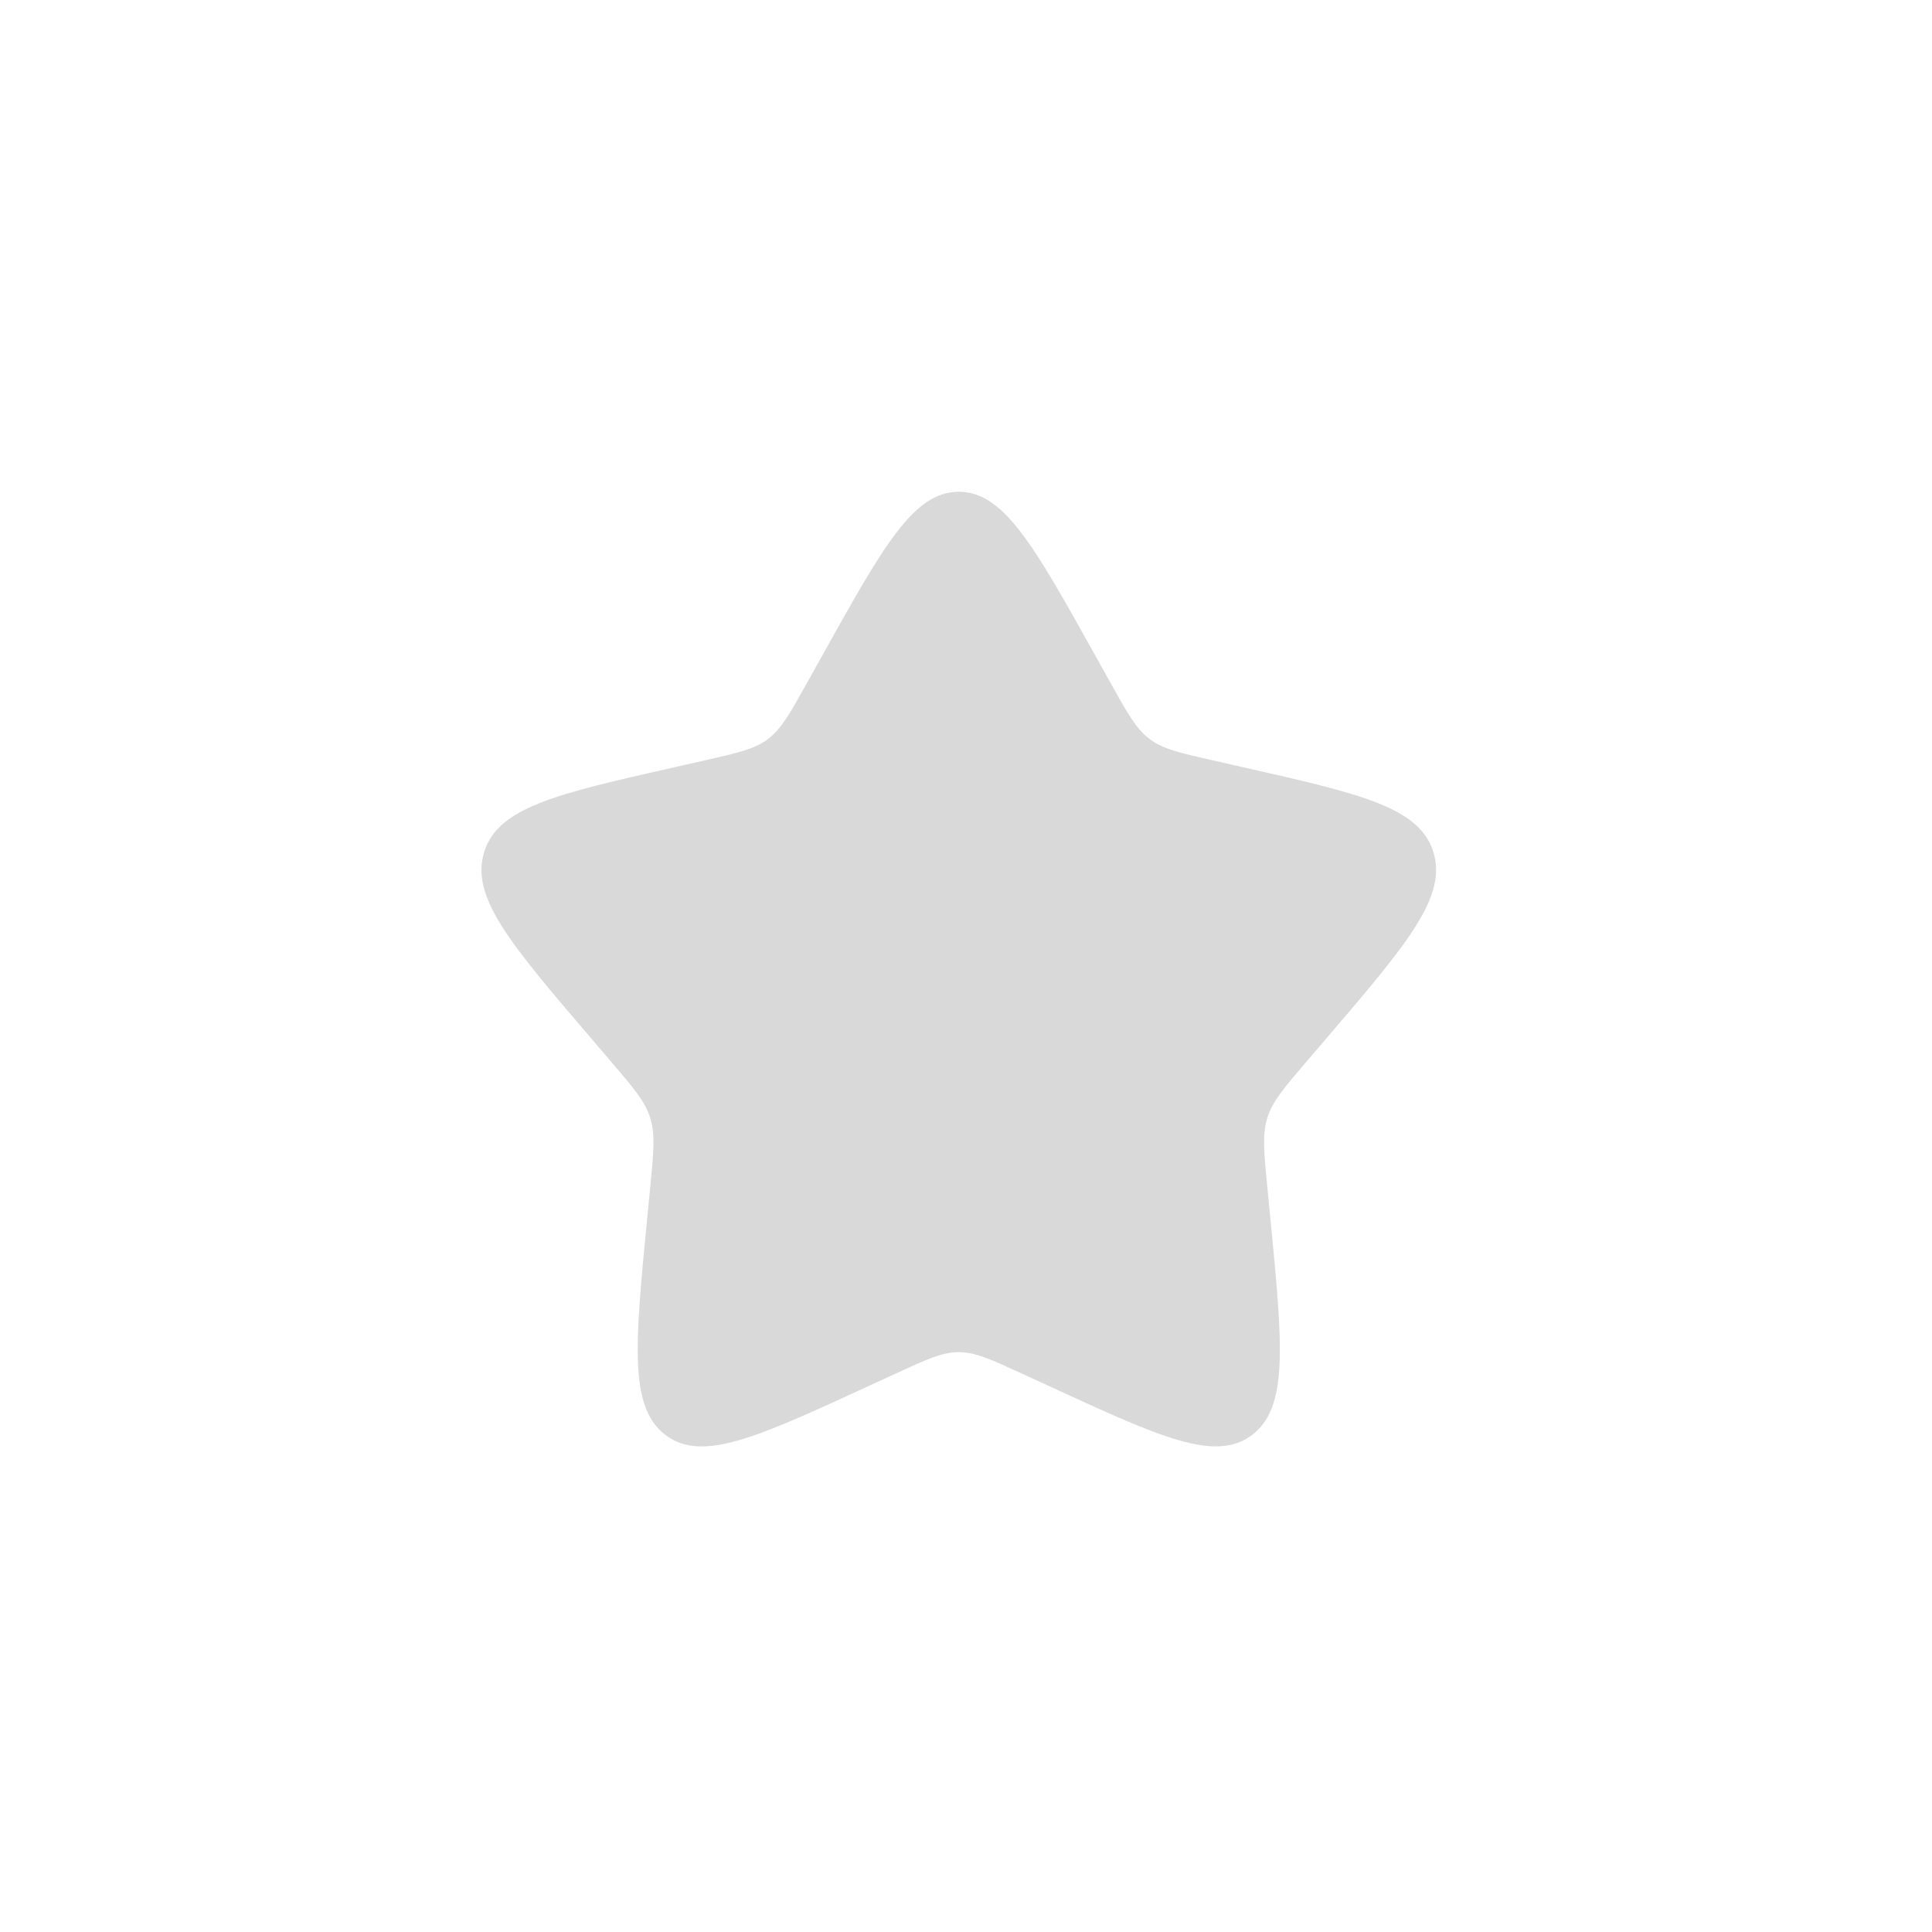 <svg width="55" height="55" viewBox="0 0 55 55" fill="none" xmlns="http://www.w3.org/2000/svg">
<g filter="url(#filter0_d_2628_10844)">
<rect x="4" y="3.793" width="46.589" height="46.589" rx="6" fill="white"/>
<path d="M23.426 18.131C25.148 15.043 26.008 13.499 27.294 13.499C28.581 13.499 29.441 15.043 31.163 18.131L31.609 18.93C32.098 19.807 32.342 20.246 32.723 20.536C33.103 20.825 33.579 20.932 34.53 21.147L35.394 21.343C38.737 22.1 40.407 22.477 40.805 23.756C41.202 25.033 40.063 26.366 37.785 29.031L37.195 29.72C36.548 30.477 36.223 30.856 36.078 31.323C35.932 31.792 35.981 32.298 36.079 33.307L36.169 34.227C36.513 37.783 36.685 39.561 35.644 40.35C34.603 41.14 33.038 40.42 29.91 38.979L29.099 38.607C28.21 38.197 27.766 37.993 27.294 37.993C26.823 37.993 26.379 38.197 25.49 38.607L24.68 38.979C21.551 40.42 19.985 41.14 18.946 40.352C17.904 39.561 18.076 37.783 18.42 34.227L18.51 33.309C18.608 32.298 18.657 31.792 18.51 31.325C18.366 30.856 18.041 30.477 17.394 29.721L16.805 29.031C14.526 26.368 13.387 25.035 13.784 23.756C14.181 22.477 15.853 22.098 19.196 21.343L20.06 21.147C21.01 20.932 21.484 20.825 21.866 20.536C22.248 20.246 22.491 19.807 22.98 18.93L23.426 18.131Z" fill="#D9D9D9"/>
</g>
<defs>
<filter id="filter0_d_2628_10844" x="0" y="0.293" width="54.589" height="54.589" filterUnits="userSpaceOnUse" color-interpolation-filters="sRGB">
<feFlood flood-opacity="0" result="BackgroundImageFix"/>
<feColorMatrix in="SourceAlpha" type="matrix" values="0 0 0 0 0 0 0 0 0 0 0 0 0 0 0 0 0 0 127 0" result="hardAlpha"/>
<feOffset dy="0.5"/>
<feGaussianBlur stdDeviation="2"/>
<feComposite in2="hardAlpha" operator="out"/>
<feColorMatrix type="matrix" values="0 0 0 0 0 0 0 0 0 0 0 0 0 0 0 0 0 0 0.1 0"/>
<feBlend mode="normal" in2="BackgroundImageFix" result="effect1_dropShadow_2628_10844"/>
<feBlend mode="normal" in="SourceGraphic" in2="effect1_dropShadow_2628_10844" result="shape"/>
</filter>
</defs>
</svg>
